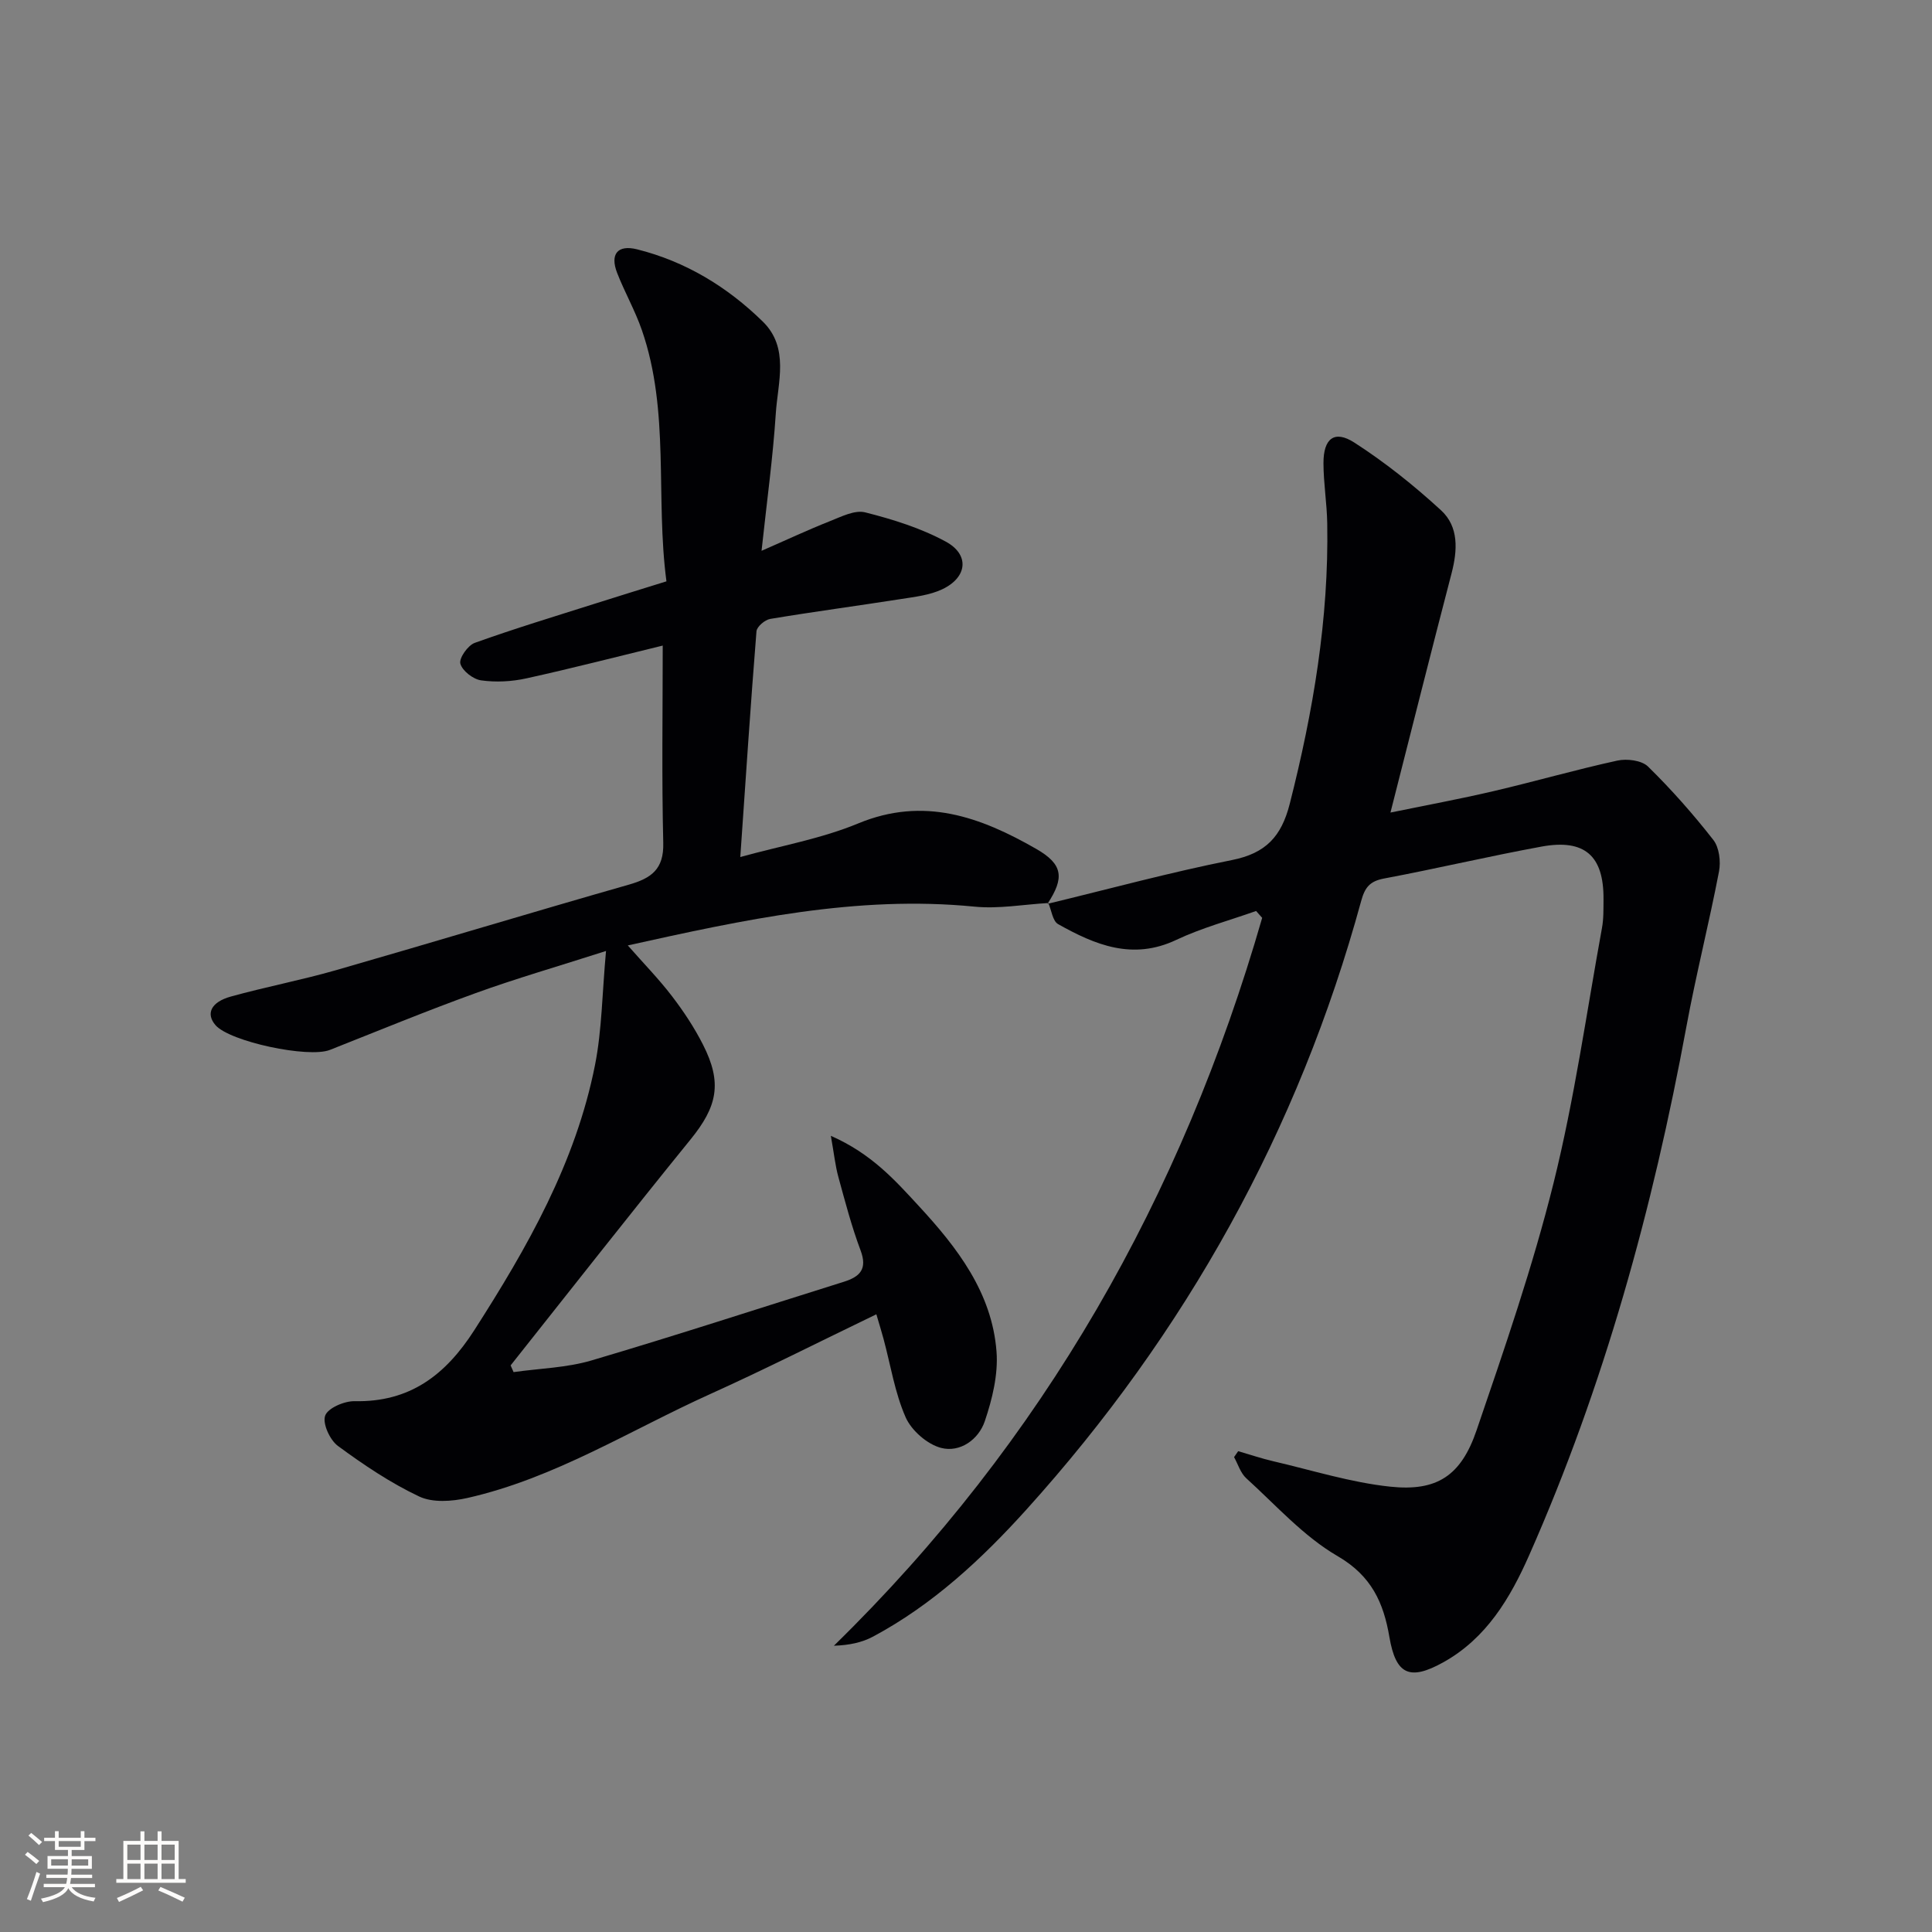 <svg enable-background="new 0 0 400 400" viewBox="0 0 400 400" xmlns="http://www.w3.org/2000/svg"><rect x="0" y="0" width="400" height="400" fill="#808080" stroke="none"/><path d="m217.05 186.96c-5.1.29-10.27 1.25-15.29.75-24.37-2.4-47.8 2.72-71.78 8.03 3.35 3.81 6.46 6.99 9.15 10.51 2.41 3.15 4.64 6.52 6.43 10.06 4.02 7.91 2.95 12.78-2.58 19.59-12.57 15.48-24.86 31.18-37.26 46.79.2.46.41.93.61 1.39 5.4-.77 10.98-.89 16.15-2.42 17.48-5.16 34.82-10.83 52.22-16.28 3.34-1.05 4.93-2.62 3.47-6.51-1.86-4.95-3.2-10.1-4.6-15.21-.64-2.34-.89-4.79-1.55-8.5 8.43 3.71 13.29 9.2 18.18 14.5 7.98 8.63 15.19 17.96 16.12 30.18.36 4.74-.88 9.83-2.43 14.41-1.28 3.78-5.11 6.55-9.06 5.52-2.86-.75-6.11-3.59-7.32-6.32-2.24-5.08-3.11-10.77-4.57-16.2-.42-1.57-.91-3.13-1.5-5.14-11.7 5.64-22.94 11.34-34.41 16.52-16.61 7.5-32.22 17.43-50.26 21.51-3.19.72-7.21 1.01-9.99-.31-5.94-2.81-11.5-6.55-16.81-10.46-1.66-1.22-3.23-4.63-2.65-6.27.55-1.57 3.96-3.04 6.08-3 11.45.24 18.83-5.4 24.8-14.7 11-17.16 21.01-34.72 25-54.95 1.42-7.2 1.46-14.68 2.27-23.56-10.14 3.25-18.68 5.71-27.01 8.73-10.14 3.67-20.12 7.78-30.15 11.75-4.45 1.76-20.75-1.72-23.69-5.12-2.04-2.36-.97-4.78 3.19-5.93 7.18-1.99 14.54-3.39 21.7-5.44 20.25-5.82 40.42-11.94 60.68-17.72 4.65-1.33 7.27-3.18 7.13-8.64-.33-13.6-.11-27.22-.11-40.86-9.25 2.25-18.7 4.69-28.23 6.79-3.03.67-6.32.84-9.38.41-1.65-.23-3.89-1.98-4.29-3.46-.3-1.14 1.56-3.79 2.98-4.3 8.26-2.97 16.68-5.51 25.05-8.17 4.71-1.5 9.44-2.95 14.64-4.57-2.31-17.44.76-35.14-5.09-52.02-1.4-4.05-3.56-7.83-5.12-11.84-1.52-3.91.12-5.88 4.13-4.88 10.07 2.52 18.71 7.79 26.04 14.97 5.53 5.42 3.1 12.57 2.68 19.02-.59 9.08-1.84 18.11-2.95 28.43 5.2-2.27 9.61-4.34 14.13-6.13 2.36-.93 5.17-2.38 7.33-1.83 5.73 1.45 11.54 3.26 16.69 6.06 4.97 2.7 4.46 7.39-.71 9.85-2.61 1.24-5.69 1.58-8.61 2.04-9 1.41-18.04 2.61-27.03 4.11-1.1.18-2.77 1.6-2.85 2.56-1.22 15.21-2.22 30.43-3.35 46.74 8.38-2.33 16.74-3.78 24.39-6.95 13.61-5.65 25.36-1.34 36.87 5.26 5.57 3.19 5.89 5.99 2.33 11.39z" fill="#010104"/><path d="m216.88 187.13c12.72-3.07 25.37-6.52 38.2-9.07 6.97-1.39 10.21-4.84 11.94-11.61 4.86-19.1 8.12-38.35 7.77-58.1-.07-4.15-.77-8.29-.78-12.43-.02-5.14 2.26-6.95 6.39-4.29 6.36 4.09 12.36 8.89 17.94 14.01 3.73 3.42 3.43 8.31 2.18 13.1-4.23 16.21-8.3 32.46-12.64 49.49 7.31-1.5 14.4-2.81 21.41-4.45 8.55-2 17-4.44 25.58-6.31 1.98-.43 5.02-.05 6.33 1.23 4.84 4.74 9.36 9.86 13.53 15.2 1.22 1.56 1.57 4.47 1.17 6.54-2.06 10.73-4.76 21.33-6.74 32.07-6.95 37.67-17.05 74.41-32.57 109.5-3.9 8.82-8.84 17.21-17.82 22.18-6.92 3.83-9.78 2.54-11.11-5.26-1.21-7.11-3.7-12.67-10.72-16.75-7.05-4.09-12.76-10.54-18.91-16.12-1.19-1.08-1.71-2.9-2.53-4.38.28-.41.57-.82.85-1.23 2.43.7 4.83 1.52 7.29 2.09 8.05 1.87 16.05 4.4 24.21 5.26 9.67 1.02 14.64-2.27 17.85-11.65 5.79-16.94 11.65-33.92 15.96-51.27 4.31-17.34 6.8-35.14 10.01-52.75.36-1.95.3-3.98.32-5.98.06-8.95-3.88-12.5-12.79-10.88-10.93 2-21.75 4.57-32.66 6.62-2.95.56-3.96 1.84-4.73 4.67-12.99 47.53-36.32 89.44-69.29 125.97-9.27 10.27-19.41 19.7-31.76 26.31-2.3 1.23-4.97 1.79-8.11 1.89 43.44-42.45 72.07-93.1 88.67-150.7-.42-.47-.84-.94-1.26-1.42-5.53 1.96-11.26 3.49-16.54 5.99-9.03 4.27-16.8 1.03-24.45-3.27-1.14-.64-1.37-2.89-2.03-4.39.01.02-.16.19-.16.19z" fill="#010104"/><g fill="#fcfbfa"><path d="m5.17 384 .55-.58c.85.61 1.65 1.24 2.4 1.87l-.59.64c-.83-.73-1.62-1.38-2.36-1.93m1.22 9.53-.82-.34c.71-1.76 1.37-3.64 1.98-5.63.24.13.5.25.76.36-.6 1.67-1.24 3.54-1.92 5.61m-.5-13.5.57-.54c.56.44 1.31 1.06 2.26 1.87l-.64.64c-.68-.66-1.41-1.32-2.19-1.97m3.25.46h2.24v-1.36h.77v1.36h4.57v-1.36h.76v1.36h2.28v.69h-2.28v1.84h-2.64v1.26h4.18v2.64h-4.21c0 .45-.02.86-.05 1.21h4.32v.69h-4.38c-.04.34-.1.75-.19 1.22h5.15v.69h-4.82c.87 1.19 2.51 1.92 4.93 2.19-.17.31-.3.57-.37.76-2.77-.49-4.52-1.41-5.26-2.76-.56 1.26-2.3 2.23-5.24 2.9-.12-.25-.26-.48-.43-.72 2.73-.55 4.38-1.34 4.96-2.38h-4.38v-.69h4.65c.1-.38.17-.79.21-1.22h-4.32v-.69h4.4c.03-.34.05-.75.05-1.21h-4.2v-2.64h4.23v-1.26h-2.69v-1.84h-2.24zm1.46 4.46v1.29h3.45c.01-.4.02-.57.01-.53v-.32-.45h-3.46zm1.55-2.59h4.57v-1.19h-4.57zm6.11 2.59h-3.42v.77c-.01.19-.01.37-.02.53h3.44z"/><path d="m32.63 379.16h.82v1.98h3.54v7.89h1.46v.78h-14.37v-.78h1.46v-7.89h3.54v-1.98h.82v1.98h2.73zm-3.49 11.48.5.73c-1.61.82-3.28 1.63-5 2.41-.13-.27-.28-.55-.44-.82 1.75-.72 3.4-1.49 4.94-2.32m-2.78-5.55h2.73v-3.18h-2.73zm0 3.95h2.73v-3.2h-2.73zm3.54-3.95h2.73v-3.18h-2.73zm0 3.95h2.73v-3.2h-2.73zm7.89 4.68c-1.84-.92-3.51-1.7-5.02-2.32l.45-.73c1.89.8 3.57 1.55 5.04 2.23zm-1.62-11.81h-2.73v3.18h2.73zm-2.73 7.13h2.73v-3.2h-2.73z"/></g></svg>